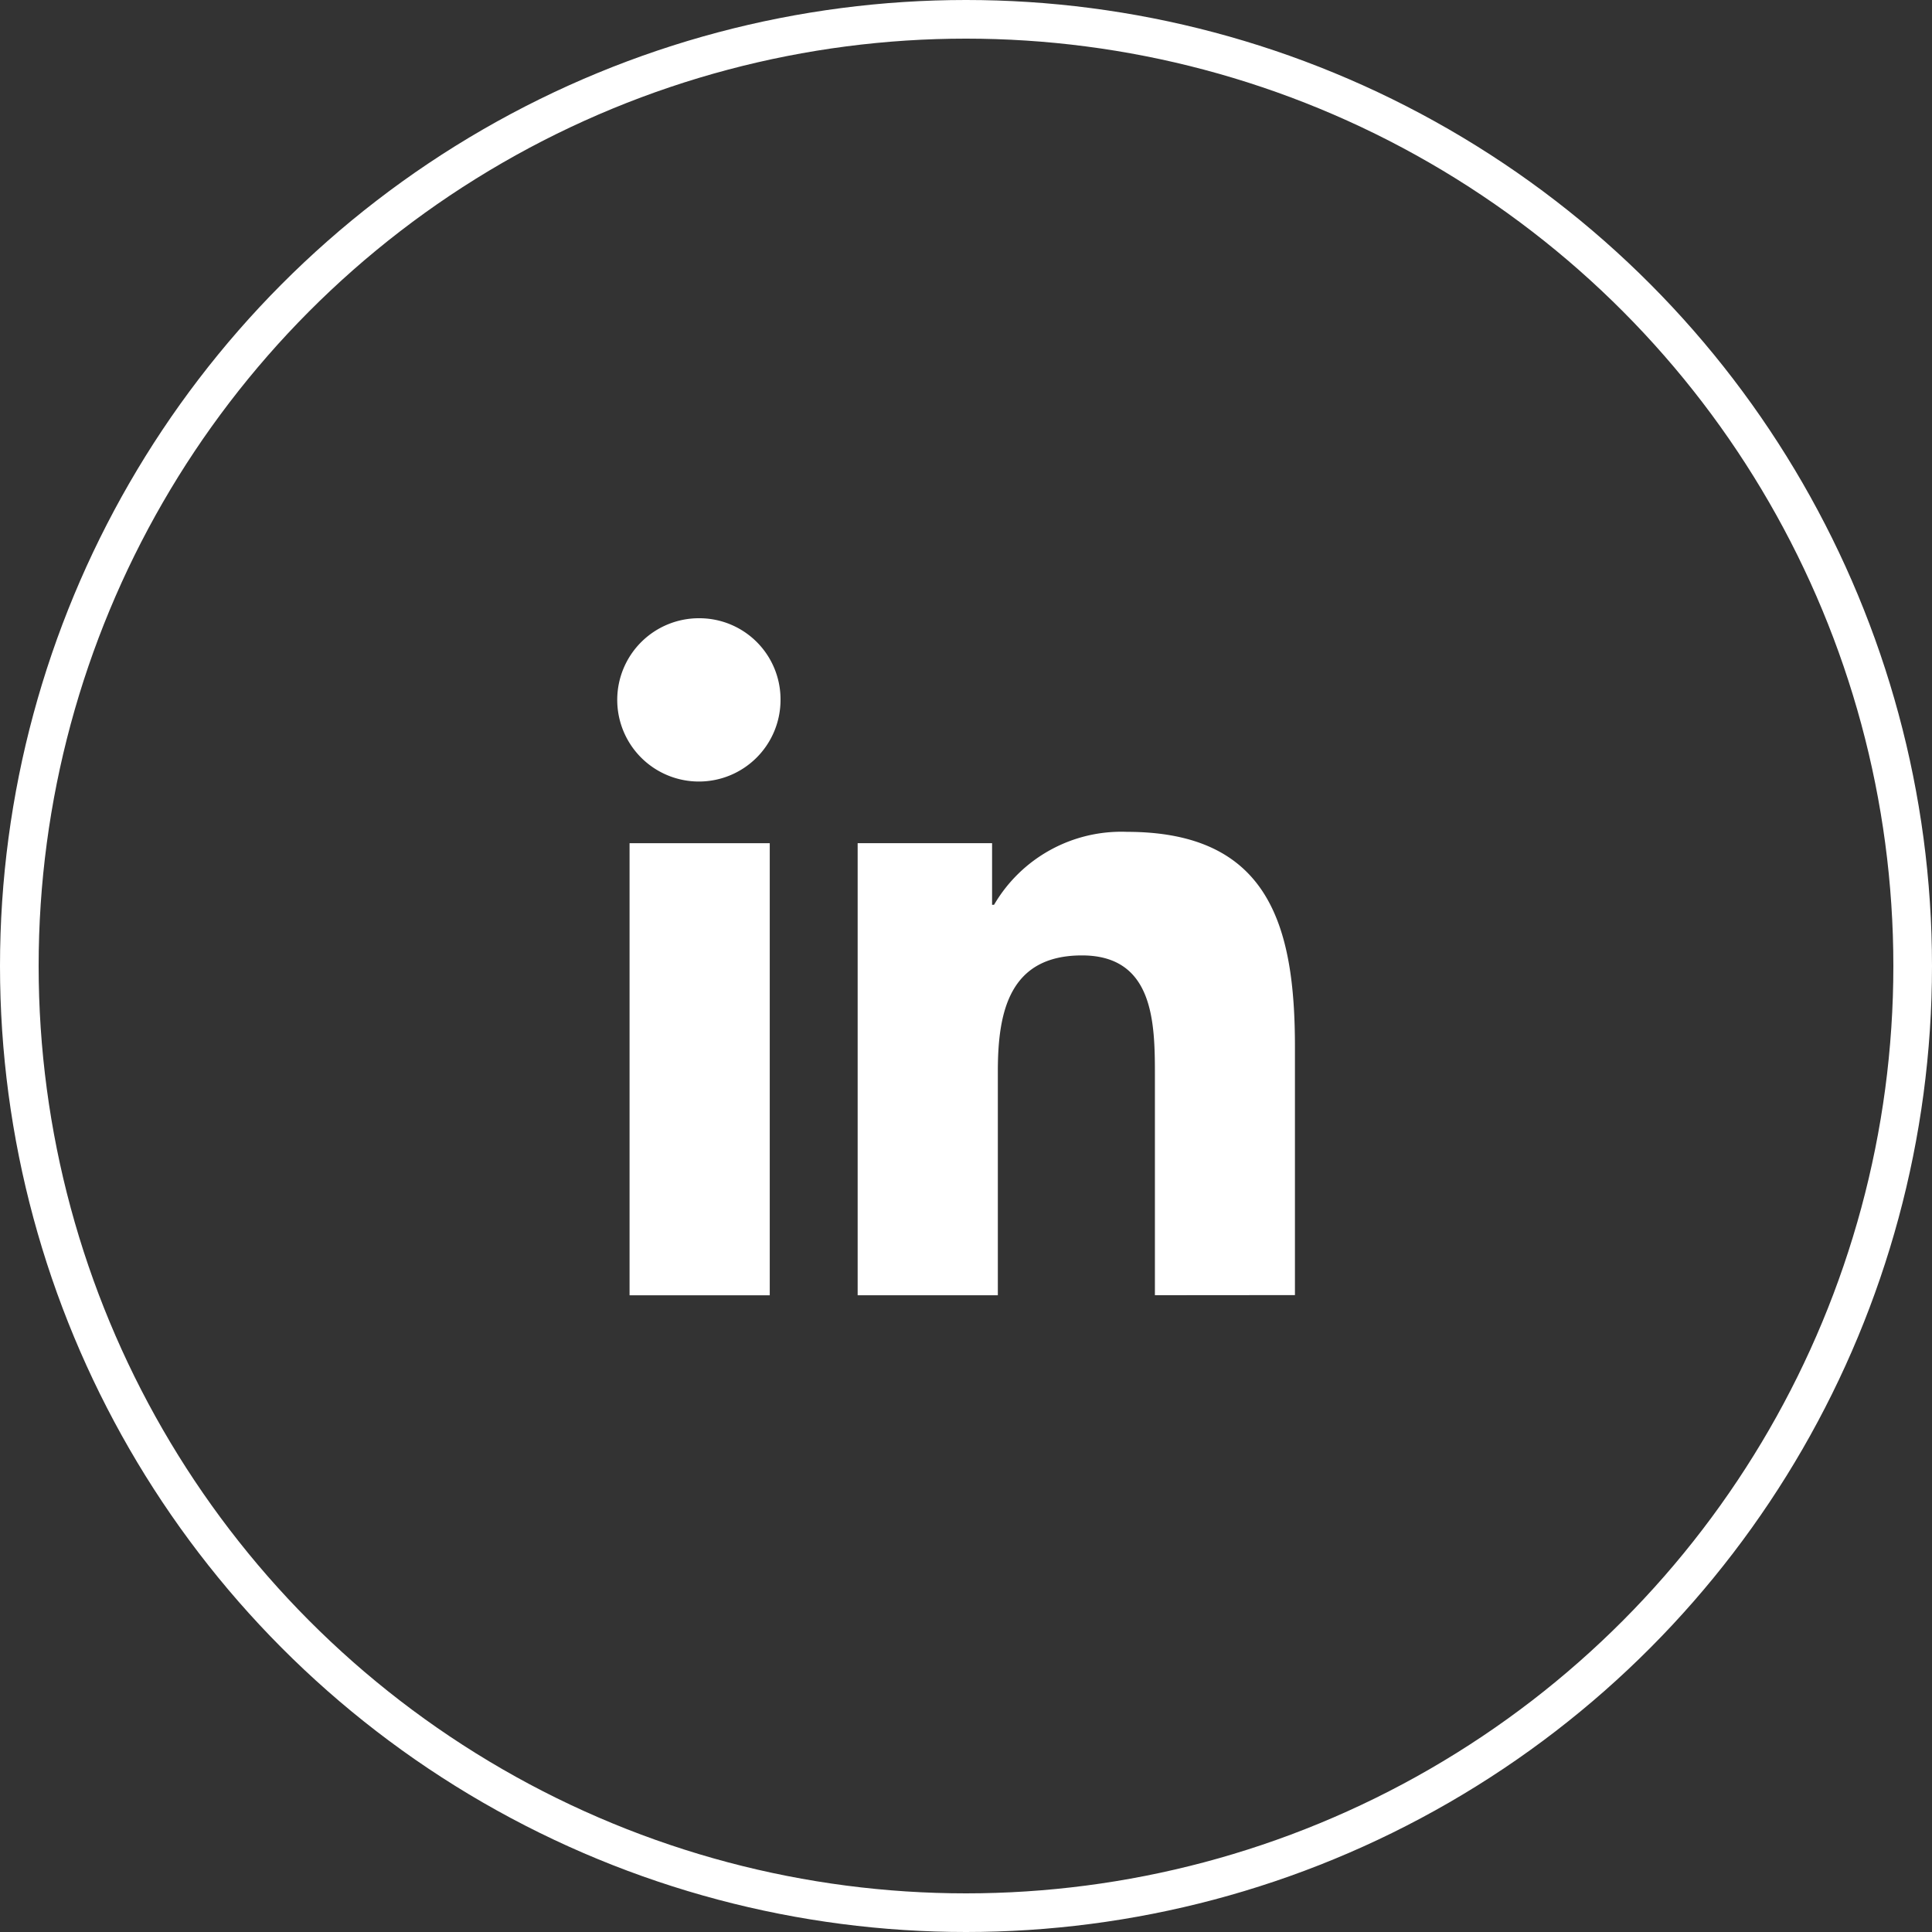 <svg xmlns="http://www.w3.org/2000/svg" width="50" height="50" viewBox="0 0 50 50"><rect x="0" y="0" width="50" height="50" fill="#333333" stroke="none"/><defs><style>.a{fill:#fff;}.b,.d{fill:none;}.b{stroke:#fff;}.c{stroke:none;}</style></defs><g transform="translate(-1256 -4286)"><g transform="translate(1133 2475)"><path class="a" d="M19.806,19.563h0V13.138c0-3.143-.677-5.564-4.351-5.564a3.814,3.814,0,0,0-3.436,1.888h-.051V7.867H8.489v11.7h3.628V13.772c0-1.525.289-3,2.177-3,1.861,0,1.888,1.74,1.888,3.1v5.694Z" transform="translate(136.707 1824.954)"/><path class="a" d="M.4,7.977H4.028v11.7H.4Z" transform="translate(138.893 1824.845)"/><path class="a" d="M2.1,0a2.113,2.113,0,1,0,2.1,2.1A2.1,2.1,0,0,0,2.1,0Z" transform="translate(139 1827)"/></g><g class="b" transform="translate(1256 4286)"><circle class="c" cx="25" cy="25" r="25"/><circle class="d" cx="25" cy="25" r="24.5"/></g></g></svg>
